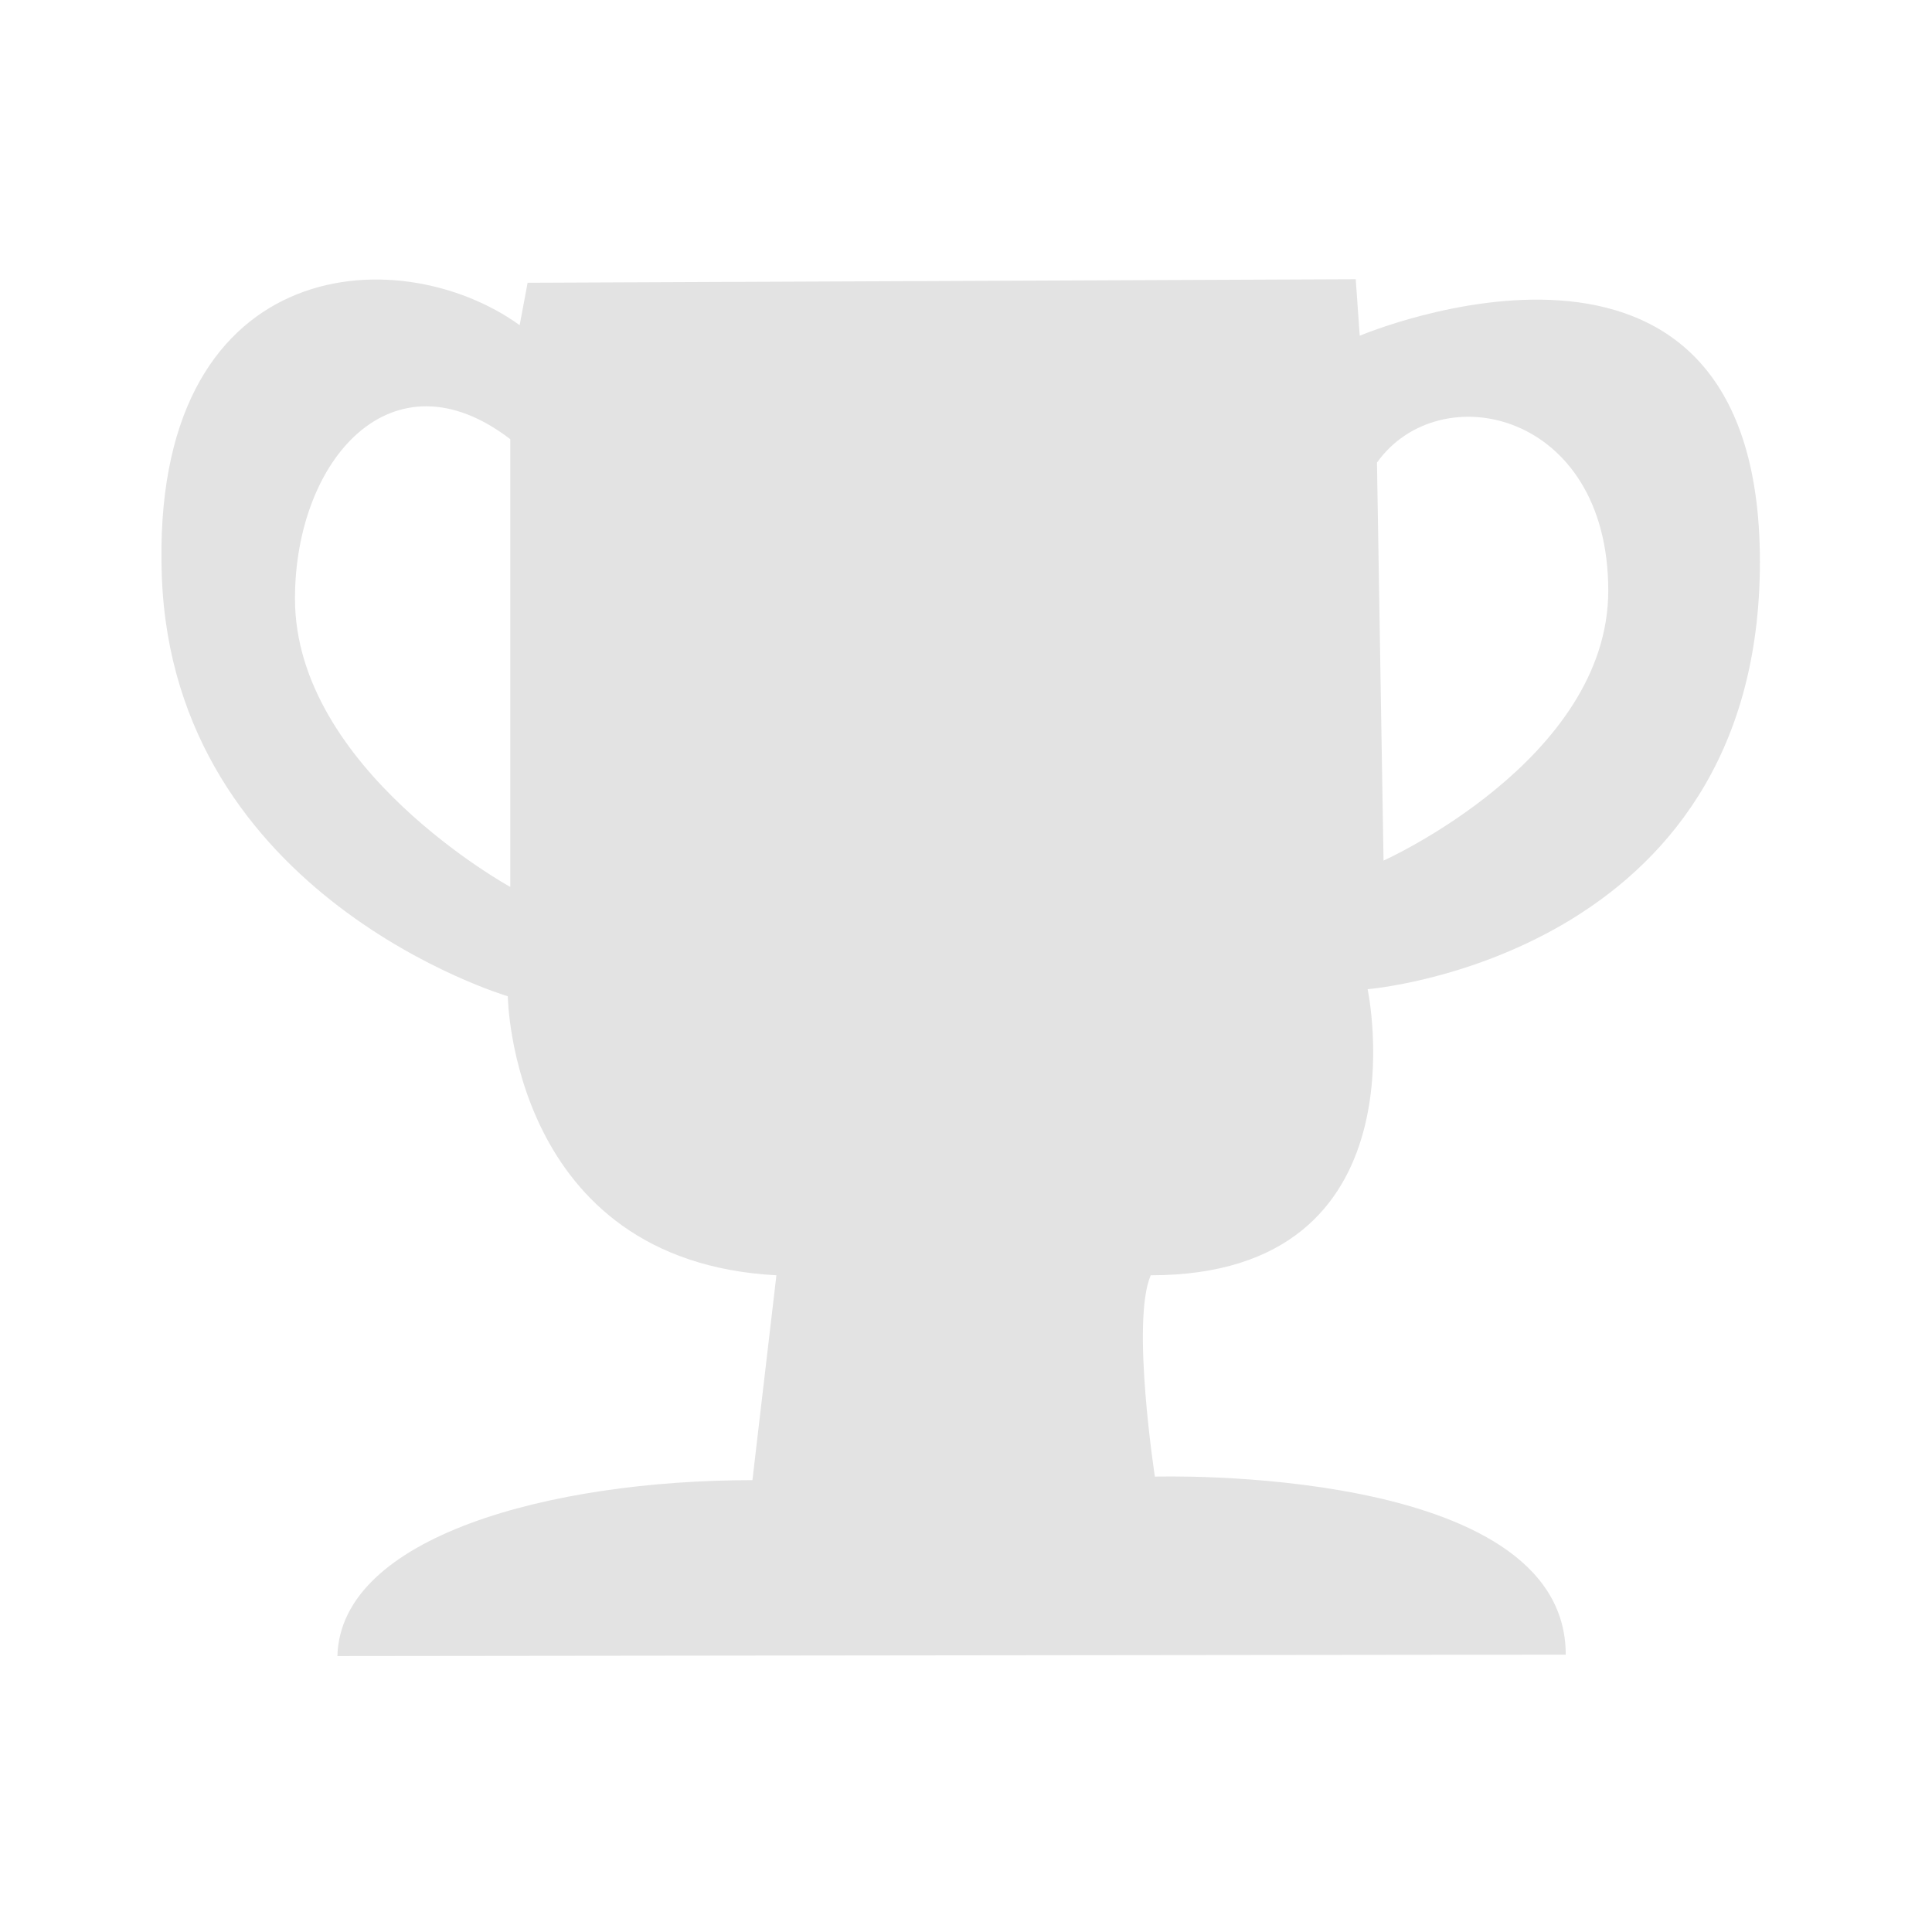 <?xml version="1.0" encoding="UTF-8" standalone="no"?><!DOCTYPE svg PUBLIC "-//W3C//DTD SVG 1.1//EN" "http://www.w3.org/Graphics/SVG/1.1/DTD/svg11.dtd"><svg width="100%" height="100%" viewBox="0 0 161 161" version="1.1" xmlns="http://www.w3.org/2000/svg" xmlns:xlink="http://www.w3.org/1999/xlink" xml:space="preserve" xmlns:serif="http://www.serif.com/" style="fill-rule:evenodd;clip-rule:evenodd;stroke-linejoin:round;stroke-miterlimit:2;"><rect id="trophy_off" x="0.055" y="0.637" width="160" height="160" style="fill:none;"/><path d="M64.701,106.274c-22.123,-1.177 -22.385,-23.253 -22.385,-23.253c-0,0 -27.84,-8.205 -28.831,-34.99c-0.99,-26.785 19.585,-28.293 29.821,-20.935l0.661,-3.532l69.012,-0.294l0.33,4.709c0,0 33.35,-14.128 33.35,18.838c0,32.966 -32.69,35.616 -32.69,35.616c0,-0 5.039,23.841 -18.075,23.841c-1.651,3.827 0.347,16.778 0.347,16.778c0,-0 34.238,-1.06 34.238,14.835l-102.362,0.117c0.264,-9.966 17.746,-14.658 34.586,-14.658l1.998,-17.072Zm-22.177,-32.363c0,0 -17.943,-9.842 -17.943,-24.019c0,-11.585 8.095,-20.852 17.943,-13.292l0,37.311Zm72.224,-35.36l0.547,33.165c-0,0 18.727,-8.395 18.727,-22.497c0,-14.984 -14.077,-17.984 -19.274,-10.668Z" style="fill:#e3e3e3;"/></svg>